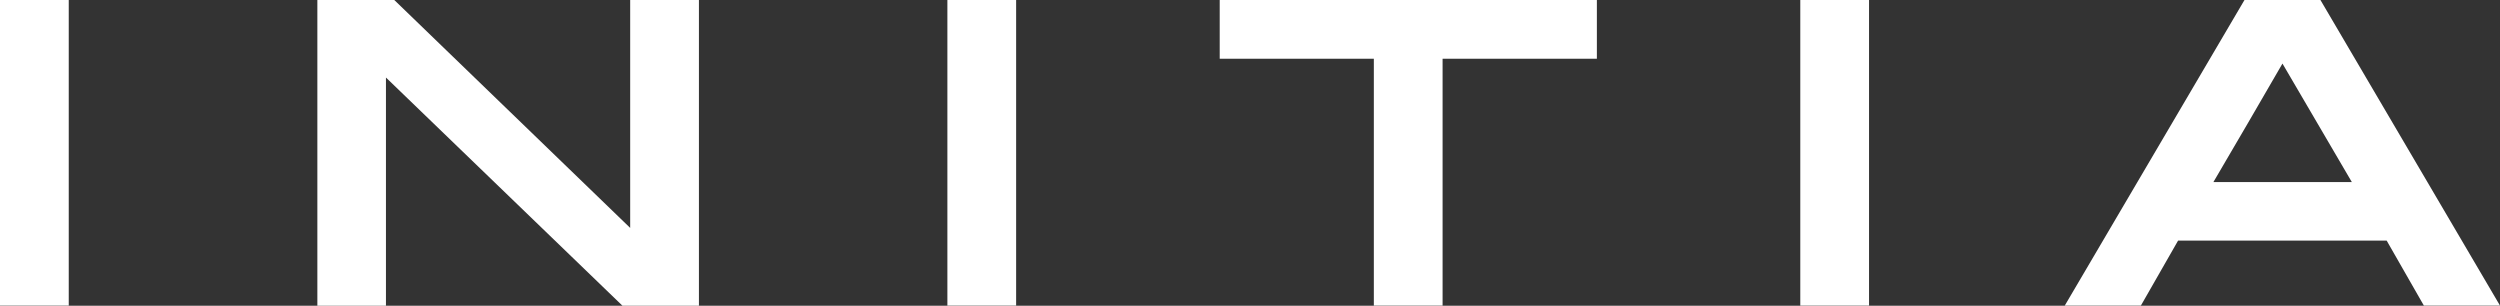 <?xml version="1.0" encoding="UTF-8"?>
<svg id="_レイヤー_2" data-name="レイヤー 2" xmlns="http://www.w3.org/2000/svg" viewBox="0 0 159.28 19.48">
  <rect x="0" y="0" width="159.28" height="19.48" fill="#333333" stroke="none"/>
  <defs>
    <style>
      .cls-1 {
        fill: #fff;
      }
    </style>
  </defs>
  <g id="_レイヤー_4" data-name="レイヤー 4">
    <rect class="cls-1" y="0" width="4.38" height="19.47"/>
    <path class="cls-1" d="M40.16,14.53C38.69,13.11,25.12,0,25.12,0h-4.9v19.48h4.37V4.94c1.48,1.42,15.07,14.54,15.07,14.54h4.87V0h-4.38v14.53Z"/>
    <rect class="cls-1" x="60.36" y="0" width="4.38" height="19.47"/>
    <polygon class="cls-1" points="77.71 3.74 87.53 3.74 87.53 19.47 91.91 19.47 91.91 3.74 101.74 3.74 101.74 0 77.71 0 77.71 3.74"/>
    <rect class="cls-1" x="114.7" y="0" width="4.38" height="19.47"/>
    <path class="cls-1" d="M147.84,0h-4.84l-11.45,19.47h4.85s2.13-3.71,2.37-4.14h13.29c.25.43,2.37,4.14,2.37,4.14h4.85L147.84,0ZM141.02,11.6c.66-1.12,3.77-6.44,4.4-7.55.65,1.11,3.76,6.42,4.42,7.55h-8.82Z"/>
  </g>
</svg>
